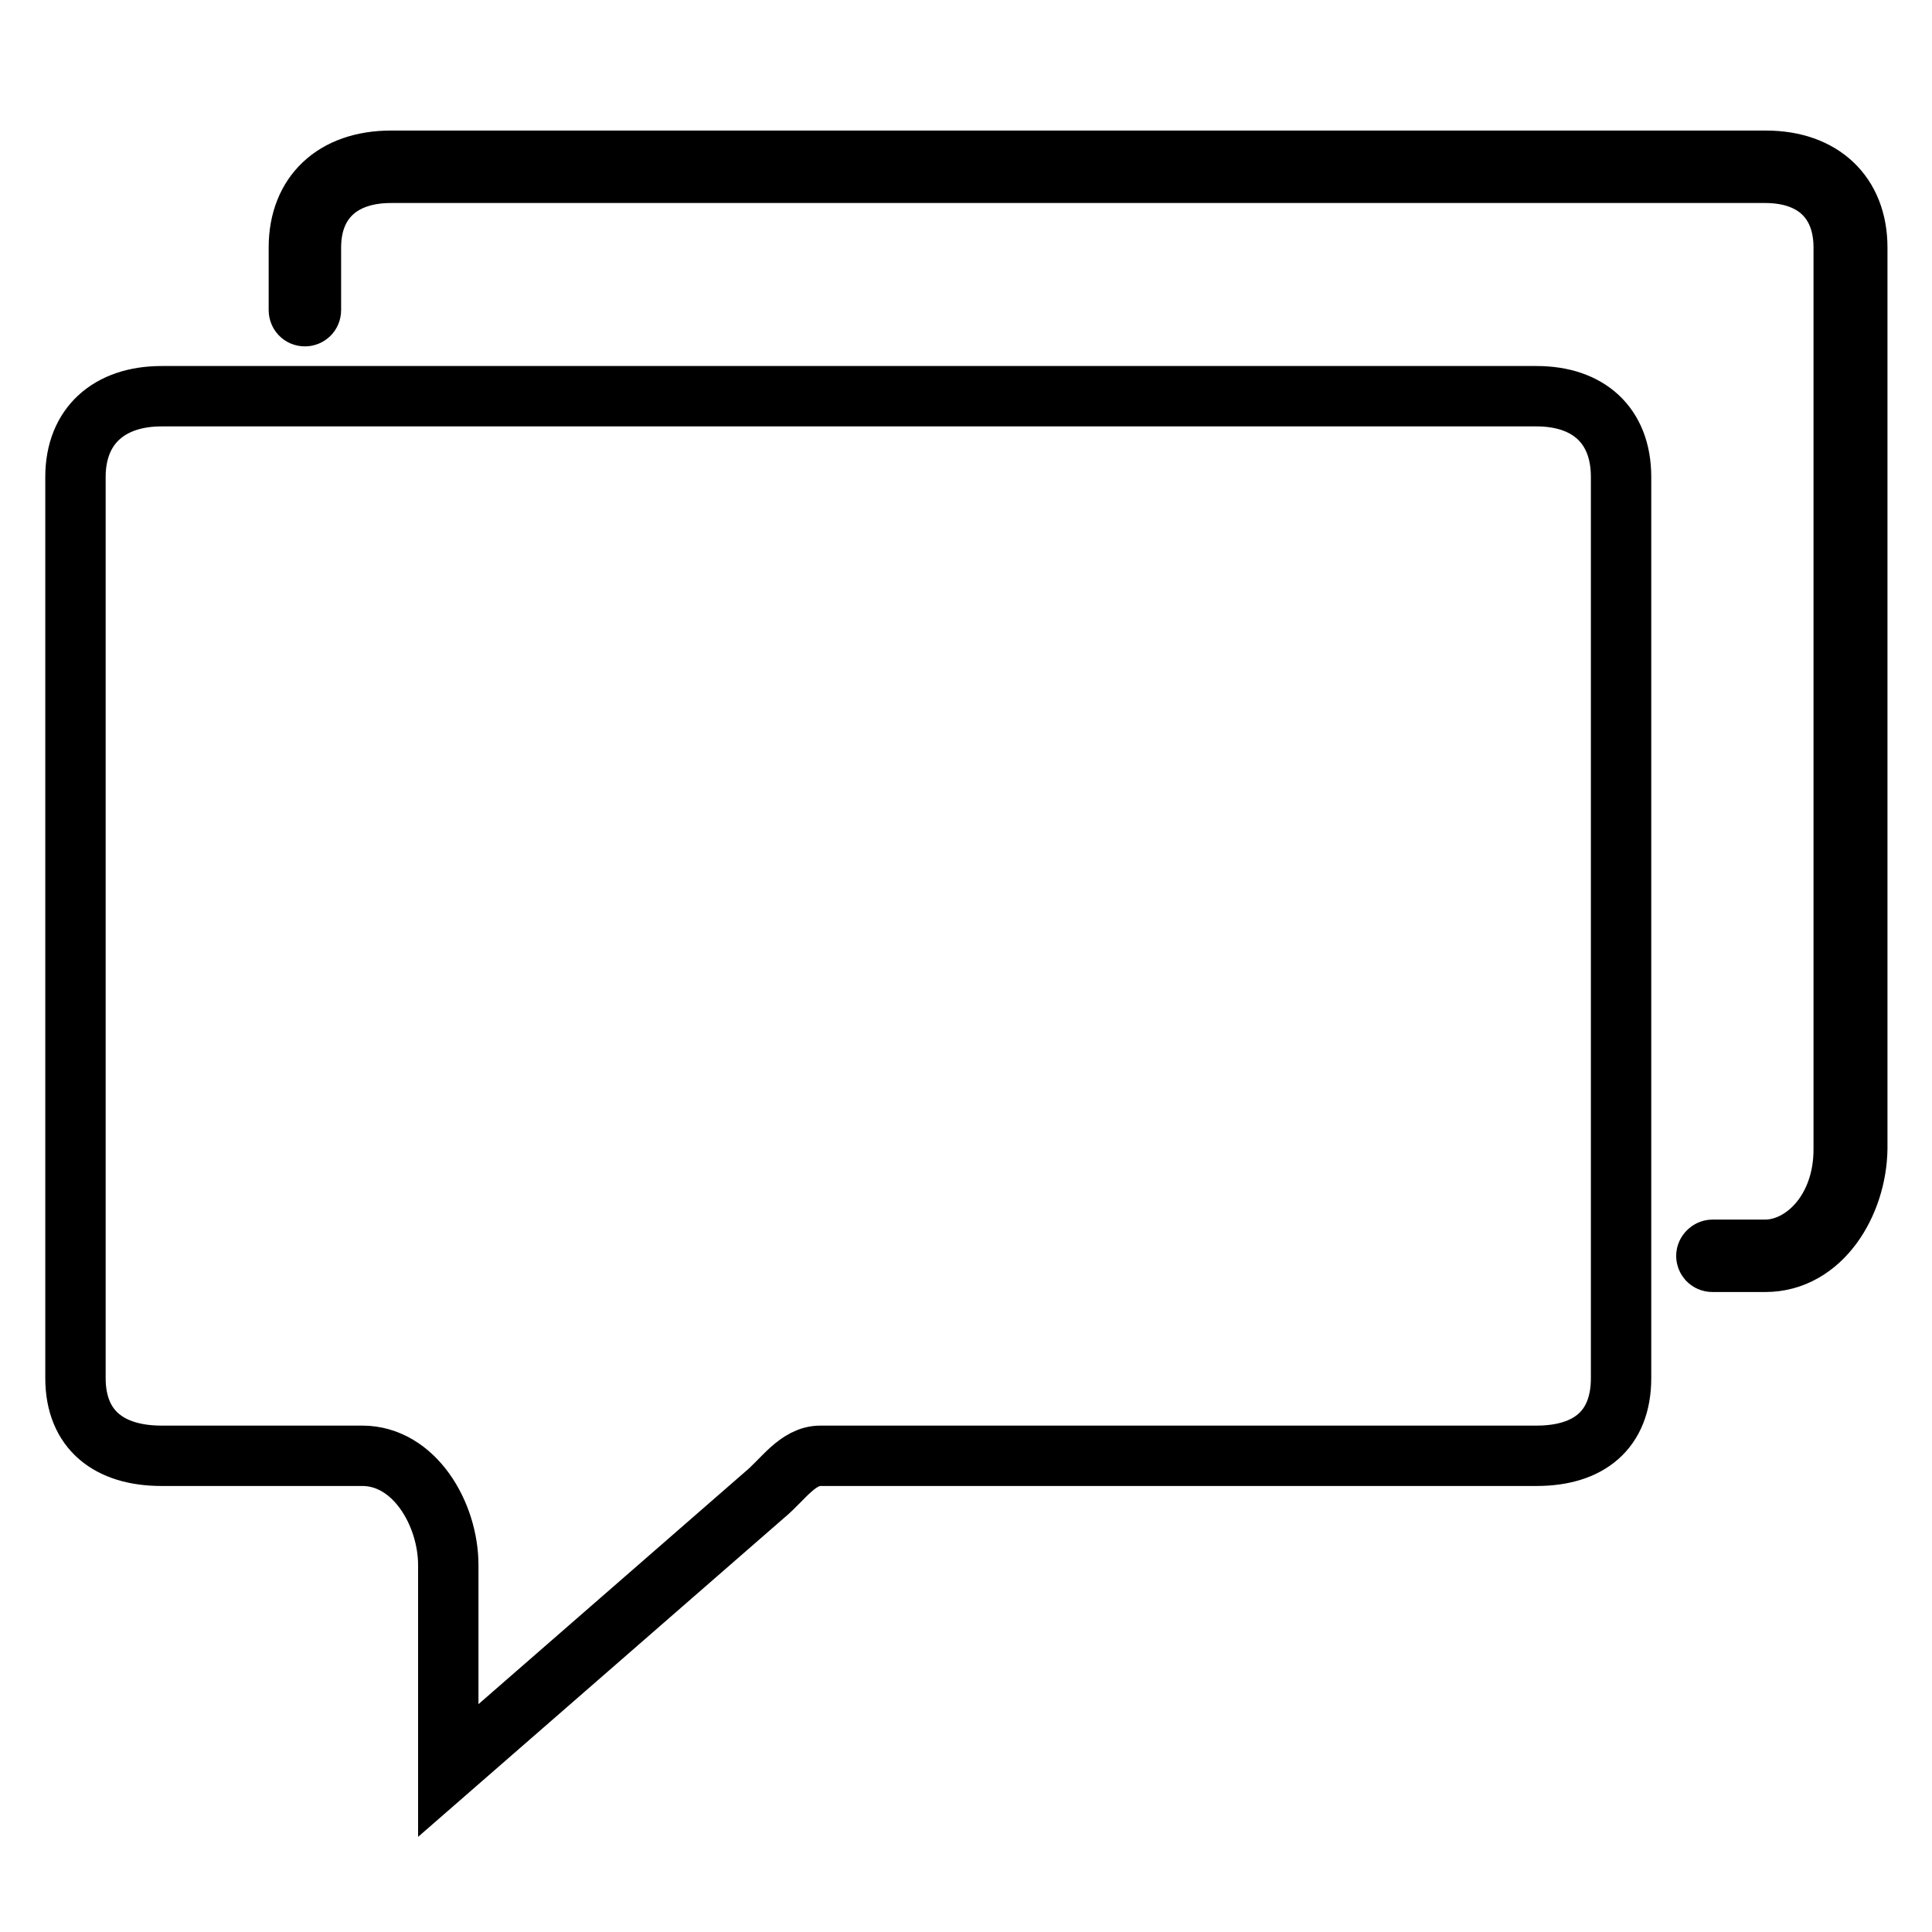 <?xml version="1.0" encoding="utf-8"?>
<!-- Svg Vector Icons : http://www.onlinewebfonts.com/icon -->
<!DOCTYPE svg PUBLIC "-//W3C//DTD SVG 1.1//EN" "http://www.w3.org/Graphics/SVG/1.1/DTD/svg11.dtd">
<svg version="1.1" xmlns="http://www.w3.org/2000/svg" xmlns:xlink="http://www.w3.org/1999/xlink" x="0px" y="0px" viewBox="0 0 256 256" enable-background="new 0 0 256 256" xml:space="preserve">
<g><g><path stroke-width="8" fill-opacity="0" stroke="#000000"  d="M108.7,192.9h94.9c6.9,0,11.2-3.4,11.2-10.3V63.2c0-6.9-4.4-10.7-11.2-10.7H21.4c-6.9,0-11.4,3.9-11.4,10.7v119.4c0,6.9,4.5,10.3,11.4,10.3H48c6.9,0,11.4,7.7,11.4,14.5v27.2l42-36.6C103.7,196.1,105.7,192.9,108.7,192.9z"/><path stroke-width="8" fill-opacity="0" stroke="#000000"  d="M233.9,167.2h-7c-0.5,0-0.8-0.4-0.8-0.8s0.4-0.8,0.8-0.8h7c5,0,10.4-5.1,10.4-13.3V32.8c0-6.2-3.9-9.9-10.4-9.9H51.8c-6.6,0-10.6,3.7-10.6,9.9v8.3c0,0.5-0.4,0.8-0.8,0.8c-0.5,0-0.8-0.4-0.8-0.8v-8.3c0-7.1,4.7-11.5,12.2-11.5h182.2c7.4,0,12.1,4.4,12.1,11.5v119.4C246,159.4,241.4,167.2,233.9,167.2z"/></g></g>
</svg>